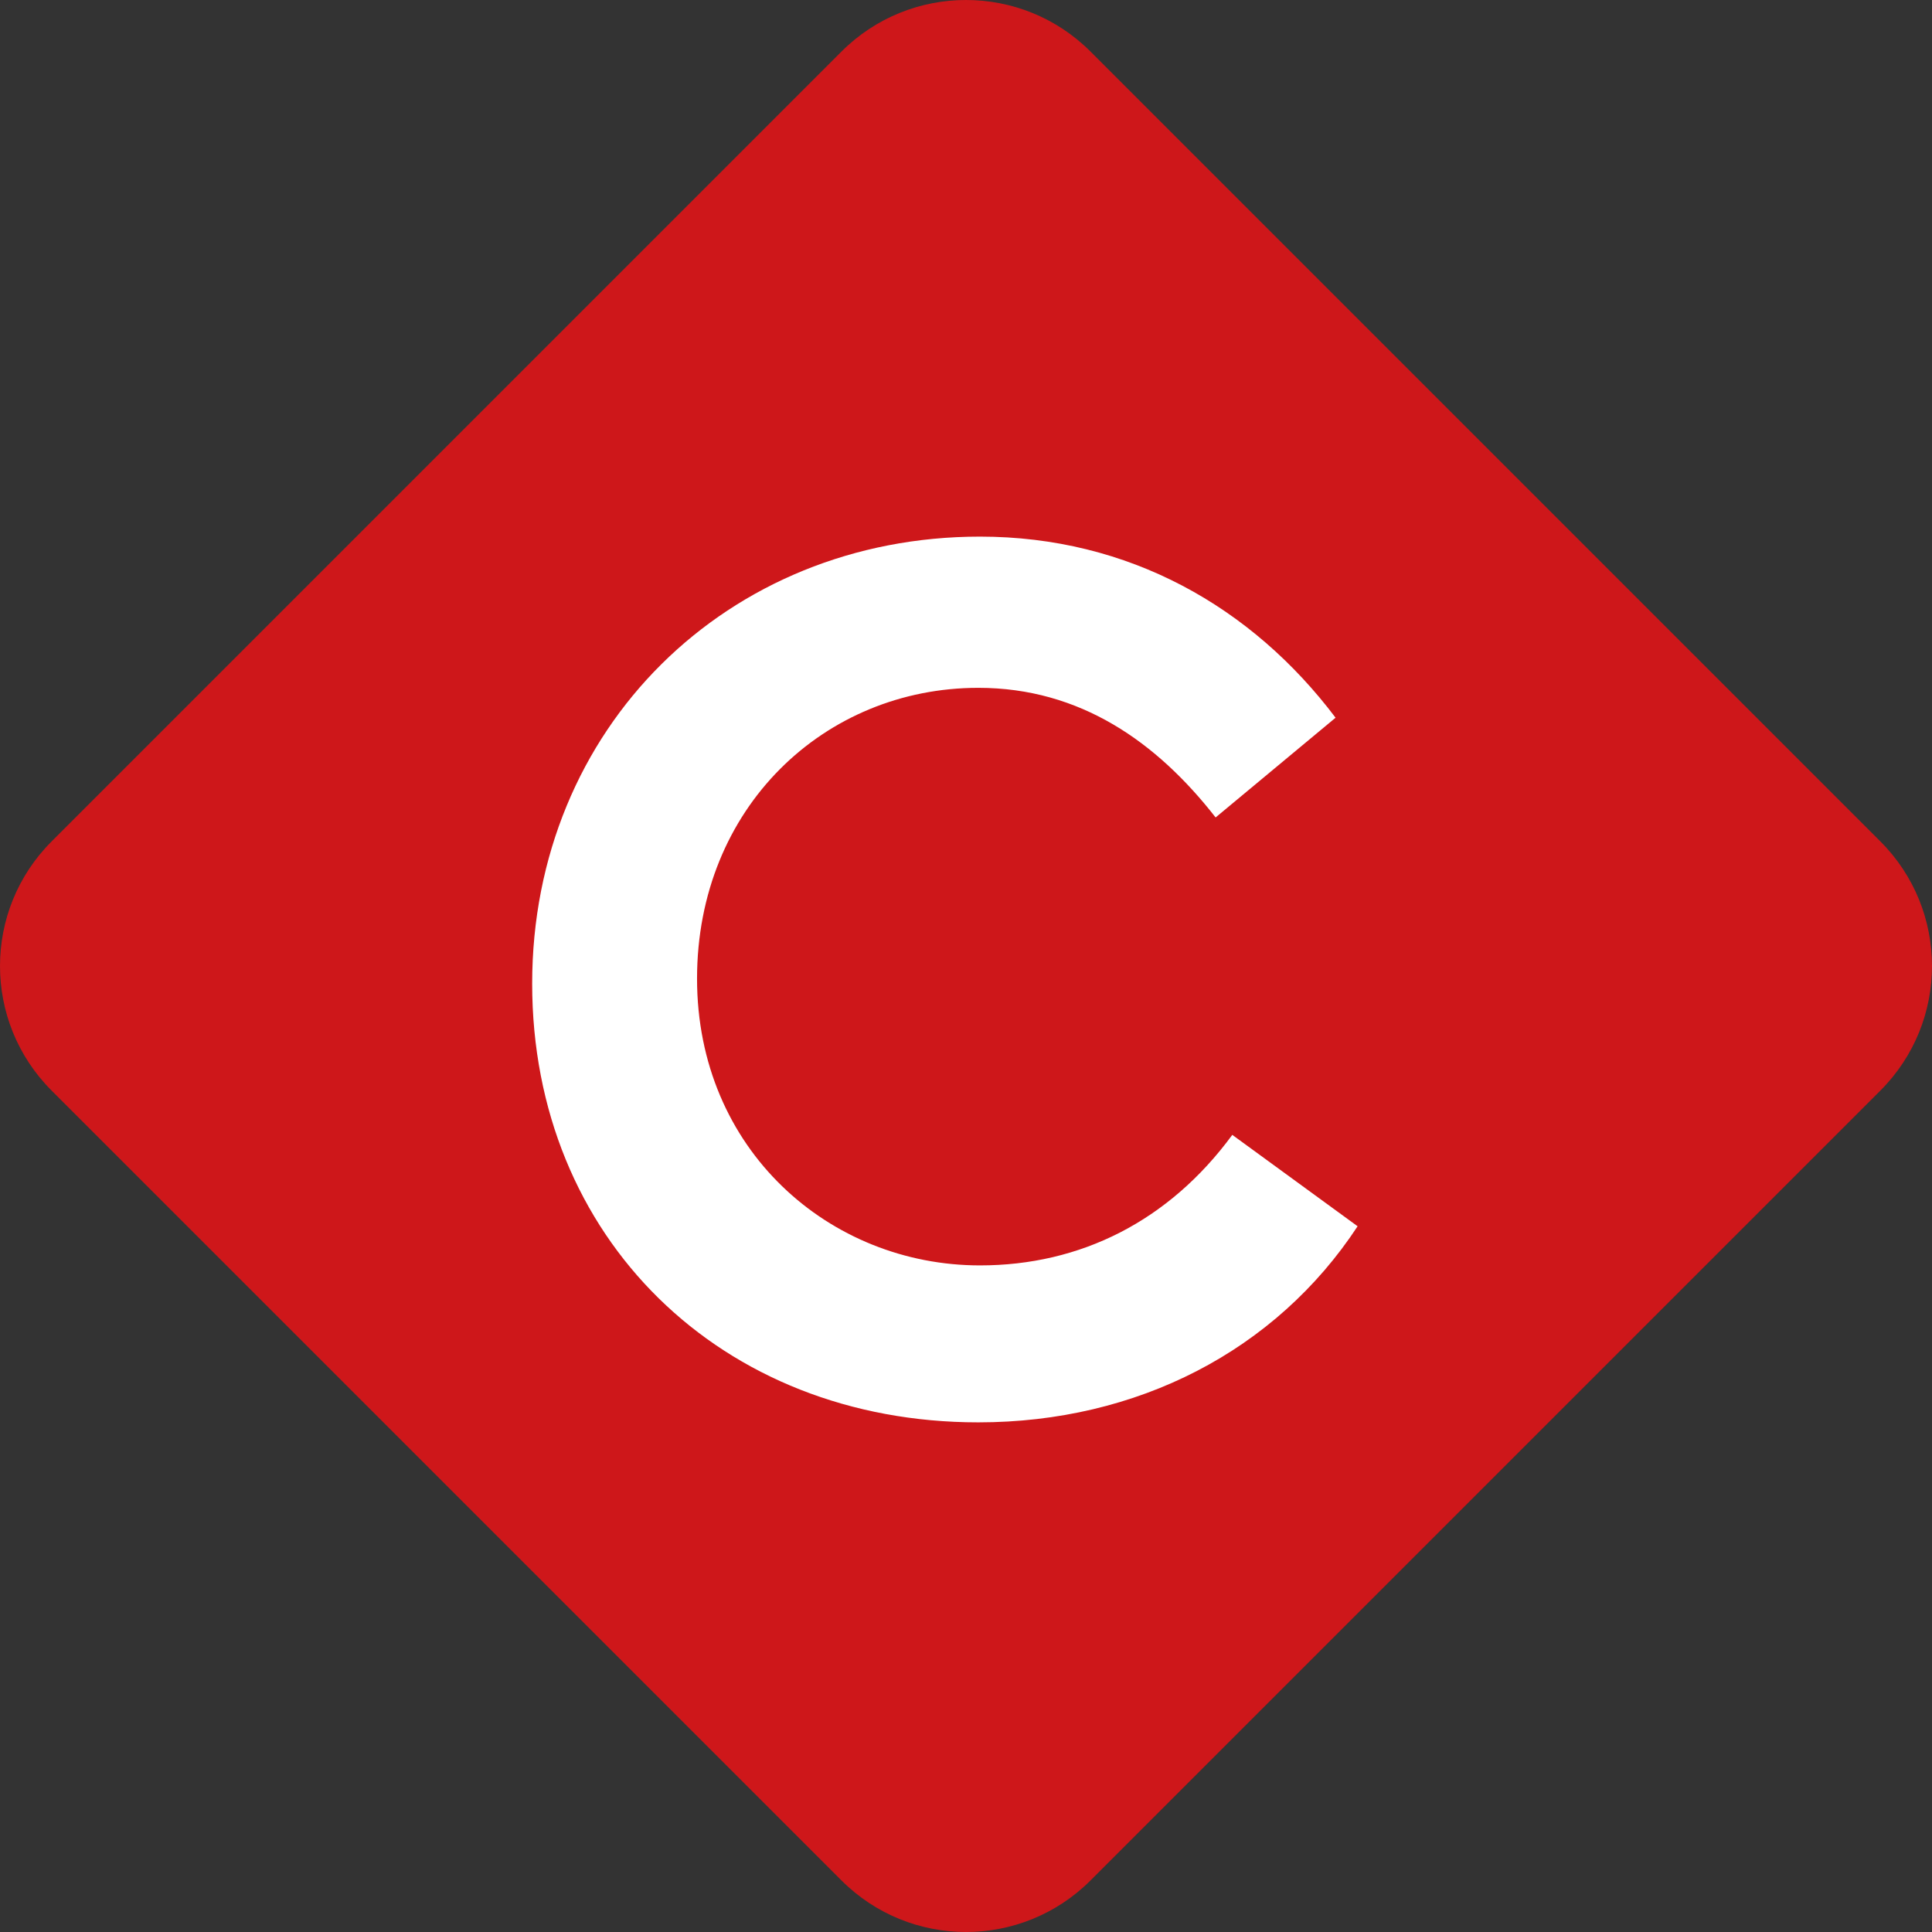 <?xml version="1.0" encoding="UTF-8"?>
<svg id="Calque_1" data-name="Calque 1" xmlns="http://www.w3.org/2000/svg" viewBox="0 0 595.28 595.28">
  <rect x="0" y="0" width="595.28" height="595.28" fill="#333333" stroke="none"/>
  <defs>
    <style>
      .cls-1 {
        fill: #ce171a;
      }

      .cls-1, .cls-2 {
        stroke-width: 0px;
      }

      .cls-2 {
        fill: #fff;
      }
    </style>
  </defs>
  <path class="cls-1" d="m579.38,259.26L336.02,15.9c-21.2-21.2-55.56-21.2-76.76,0L15.9,259.26c-21.2,21.2-21.2,55.56,0,76.76l243.36,243.36c21.2,21.2,55.56,21.2,76.76,0l243.36-243.36c21.2-21.2,21.2-55.56,0-76.76Z"/>
  <path class="cls-2" d="m163.97,303.08c0-78.85,60.24-137.74,137.98-137.74,45.82,0,83.8,21.64,109.56,55.8l-36.96,30.73c-18.12-23.22-41.73-39.94-73.11-39.94-47.37,0-86.67,36.87-86.67,89.61s40.85,88.35,87.18,88.35c30.89,0,58.18-13.59,77.74-40.22l38.61,28.16c-25.23,38.4-67.96,60.42-116.87,60.42-79.28,0-137.46-56.84-137.46-135.18Z"/>
</svg>